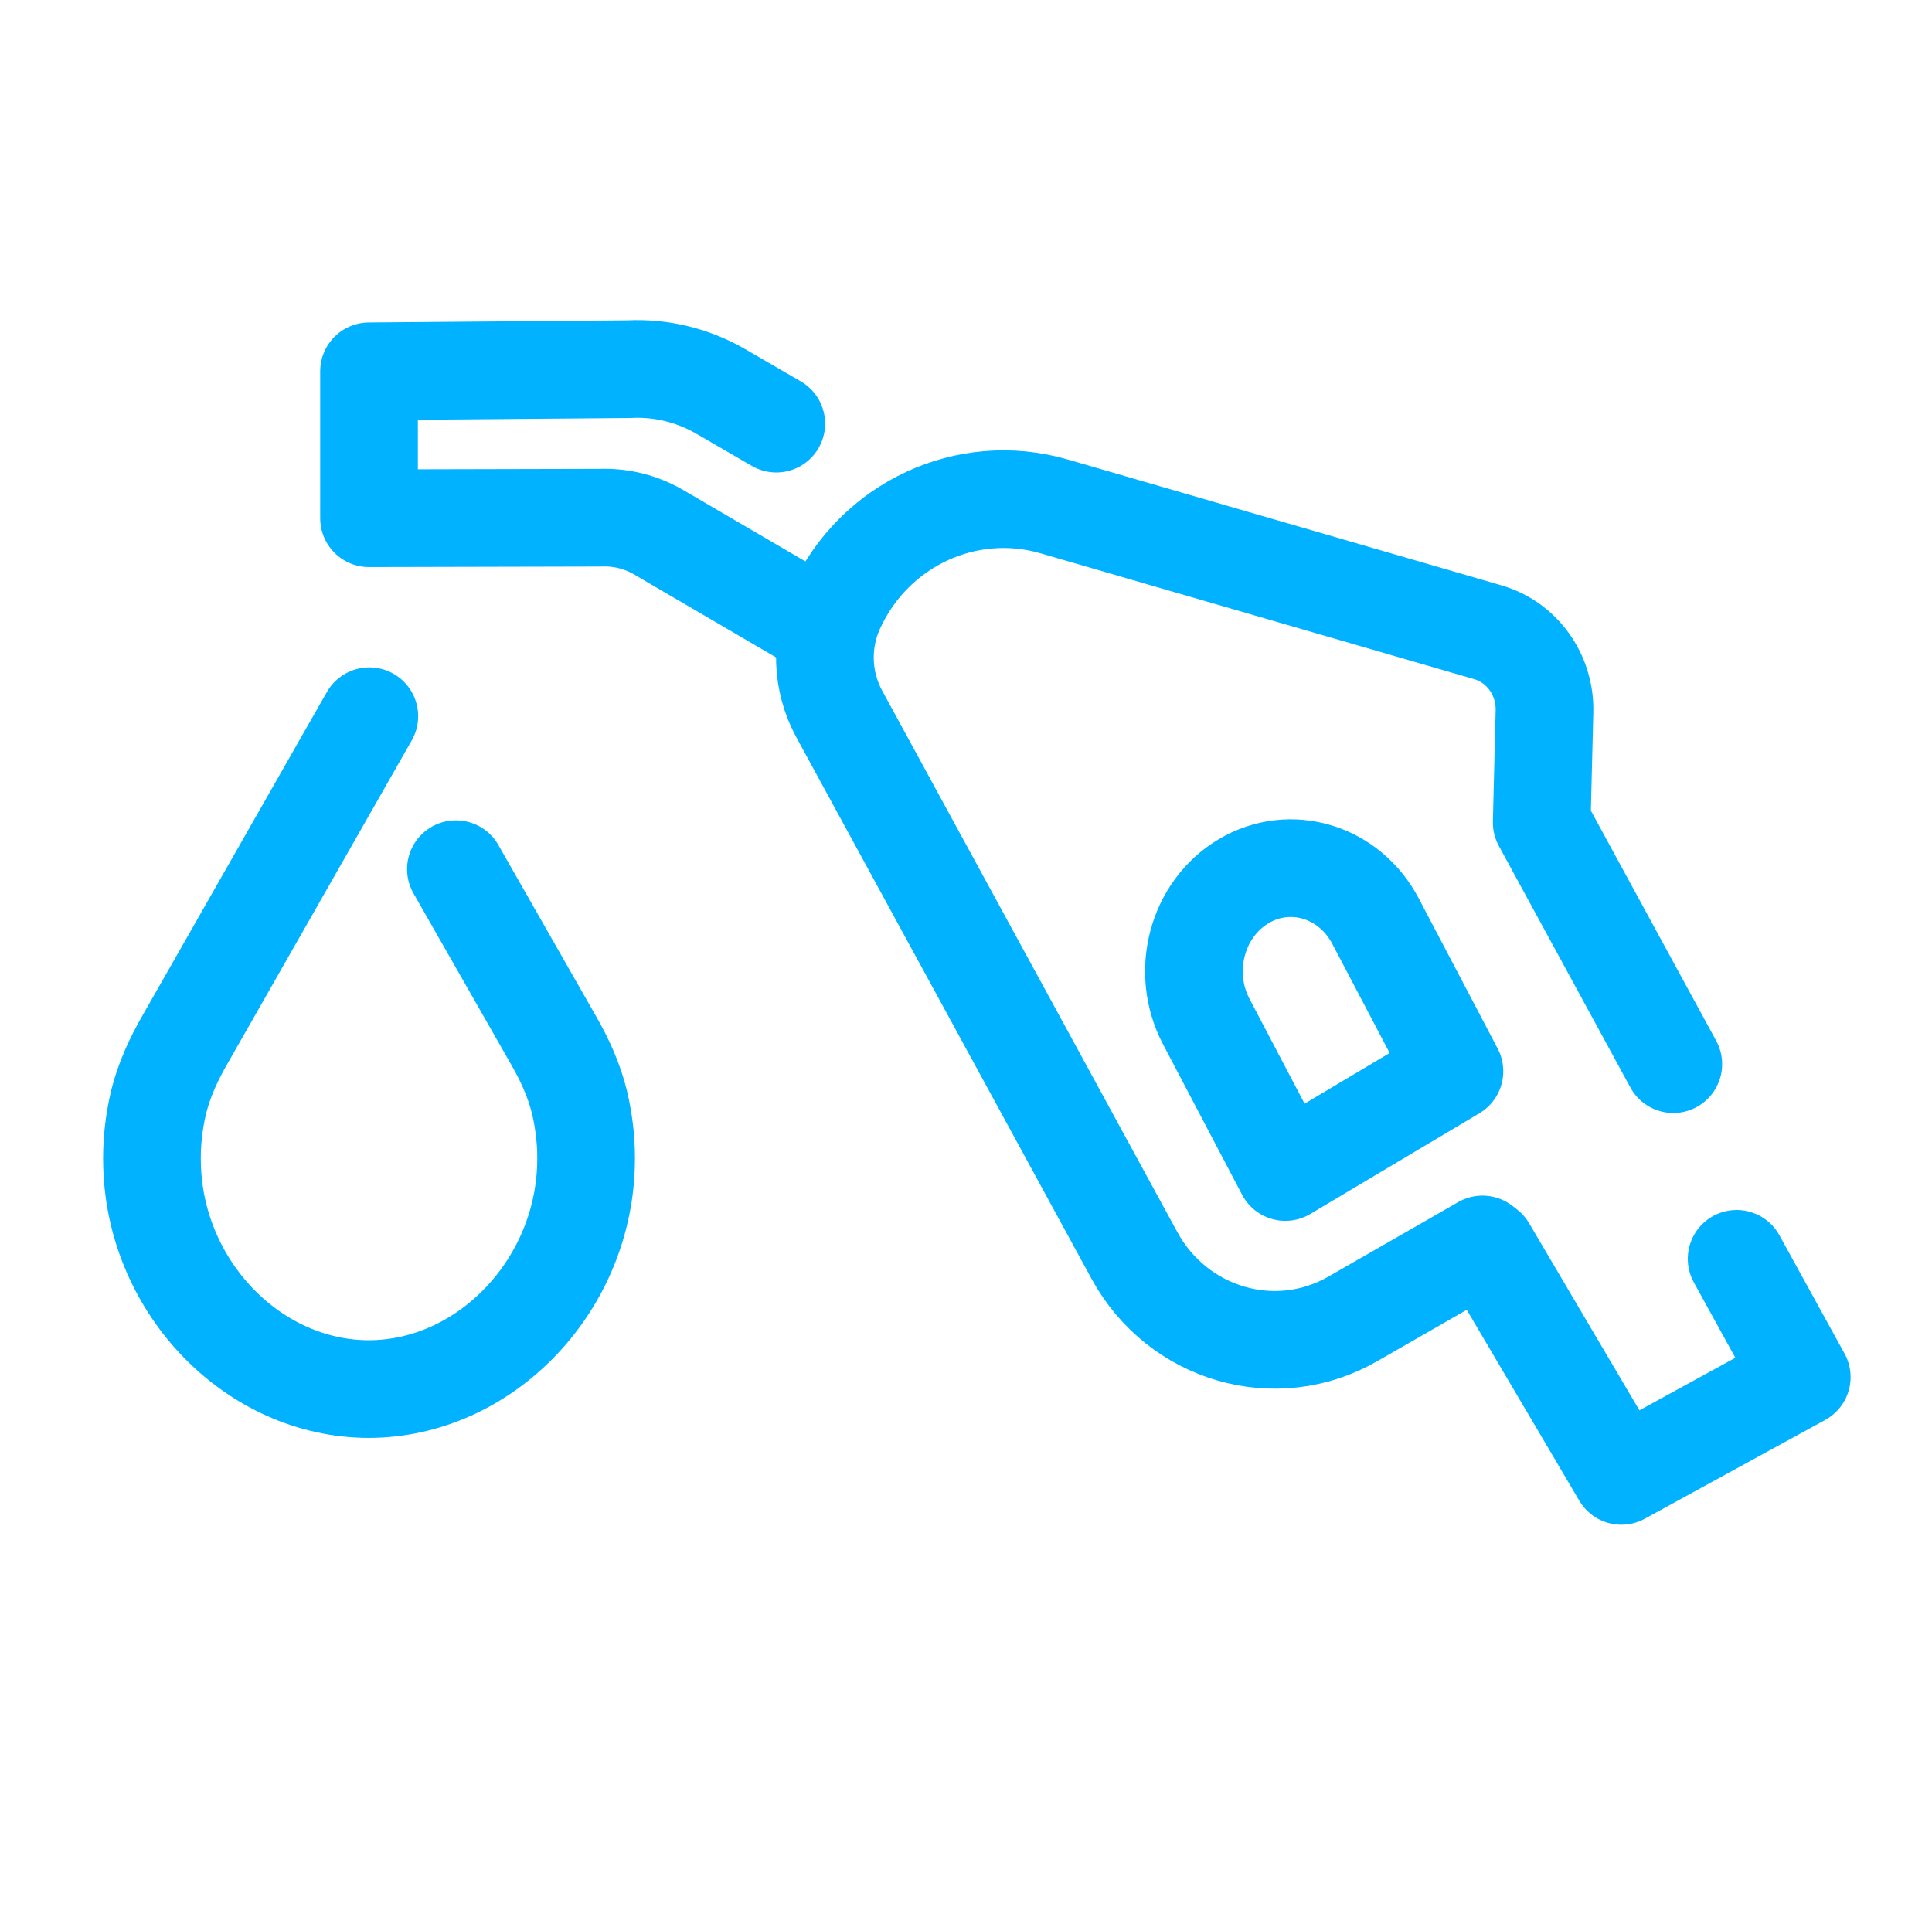 <?xml version="1.0" encoding="UTF-8"?>
<svg xmlns="http://www.w3.org/2000/svg" width="89" height="88" viewBox="0 0 89 88" fill="none">
  <g clip-path="url(#clip0_788_1327)">
    <path d="M77.082 49.031L71.021 37.898L71.149 32.773C71.188 31.083 70.107 29.578 68.524 29.128L48.55 23.331C44.535 22.169 40.275 24.149 38.499 28.019C37.778 29.578 37.842 31.4 38.666 32.906L52.257 57.84C54.251 61.498 58.769 62.819 62.334 60.759L68.292 57.338" stroke="#00B2FF" stroke-width="4.5" stroke-linecap="round" stroke-linejoin="round"></path>
    <path d="M38 29L30.328 24.516C29.511 24.041 28.583 23.817 27.642 23.854L17 23.879V17.11L28.991 17.01C30.464 16.935 31.924 17.297 33.199 18.034L35.76 19.52" stroke="#00B2FF" stroke-width="4.5" stroke-linecap="round" stroke-linejoin="round"></path>
    <path d="M67 49.359L59.21 54L55.57 47.072C54.364 44.784 55.135 41.889 57.284 40.606C59.434 39.324 62.154 40.143 63.36 42.431L67 49.359Z" stroke="#00B2FF" stroke-width="4.5" stroke-linecap="round" stroke-linejoin="round"></path>
    <path d="M80 58L83 63.449L74.69 68L68.5 57.5" stroke="#00B2FF" stroke-width="4.5" stroke-linecap="round" stroke-linejoin="round"></path>
    <path d="M21.002 40.047L25.508 47.947C25.999 48.8 26.439 49.746 26.691 50.771C26.917 51.717 27.031 52.716 26.993 53.755C26.804 59.351 22.286 63.987 17 64C11.701 64 7.183 59.364 7.007 53.755C6.969 52.716 7.083 51.717 7.309 50.771C7.561 49.759 8.001 48.8 8.517 47.907L17.013 33" stroke="#00B2FF" stroke-width="4.5" stroke-linecap="round" stroke-linejoin="round"></path>
  </g>
  <defs>
    <clipPath id="clip0_788_1327">
      <rect width="88.317" height="88" fill="white" transform="translate(0.342)"></rect>
    </clipPath>
  </defs>
</svg>
